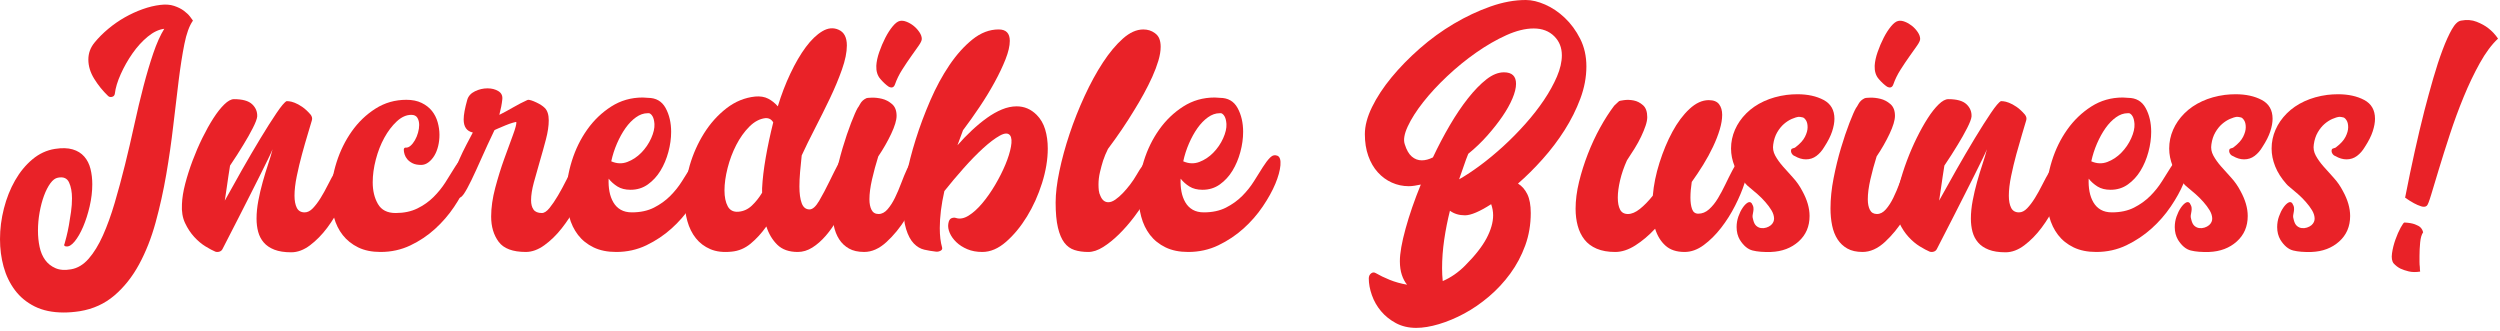 <?xml version="1.0" encoding="UTF-8" standalone="no"?><!DOCTYPE svg PUBLIC "-//W3C//DTD SVG 1.1//EN" "http://www.w3.org/Graphics/SVG/1.1/DTD/svg11.dtd"><svg width="100%" height="100%" viewBox="0 0 778 103" version="1.1" xmlns="http://www.w3.org/2000/svg" xmlns:xlink="http://www.w3.org/1999/xlink" xml:space="preserve" xmlns:serif="http://www.serif.com/" style="fill-rule:evenodd;clip-rule:evenodd;stroke-linejoin:round;stroke-miterlimit:2;"><g><path d="M60.081,6.517l-0.102,0c-1.086,1.562 -1.951,3.955 -2.596,7.179c-0.645,3.225 -1.239,7.01 -1.782,11.355c-0.544,4.345 -1.104,9.029 -1.681,14.053c-0.577,5.023 -1.306,10.098 -2.189,15.224c-0.883,5.125 -1.986,10.098 -3.31,14.918c-1.323,4.82 -3.038,9.165 -5.142,13.035c-2.105,3.869 -4.667,7.094 -7.689,9.674c-3.021,2.58 -6.602,4.209 -10.743,4.888c-0.882,0.136 -1.748,0.237 -2.597,0.305c-0.848,0.068 -1.646,0.102 -2.393,0.102c-3.53,0 -6.551,-0.628 -9.063,-1.884c-2.512,-1.256 -4.565,-2.953 -6.161,-5.091c-1.595,-2.139 -2.766,-4.566 -3.513,-7.281c-0.747,-2.716 -1.12,-5.567 -1.12,-8.554c-0,-3.191 0.407,-6.382 1.222,-9.573c0.815,-3.19 1.969,-6.093 3.462,-8.706c1.494,-2.614 3.293,-4.803 5.397,-6.569c2.105,-1.765 4.447,-2.851 7.027,-3.258c2.172,-0.34 4.005,-0.289 5.499,0.153c1.493,0.441 2.698,1.188 3.615,2.24c0.916,1.052 1.561,2.325 1.935,3.819c0.373,1.493 0.56,3.089 0.56,4.786c-0,2.24 -0.272,4.531 -0.815,6.873c-0.543,2.343 -1.222,4.464 -2.037,6.365c-0.814,1.901 -1.697,3.428 -2.647,4.582c-0.951,1.155 -1.833,1.664 -2.648,1.528c-0.271,-0 -0.458,-0.085 -0.56,-0.255c-0.102,-0.169 -0.085,-0.322 0.051,-0.458c0.136,-0.475 0.339,-1.239 0.611,-2.291c0.272,-1.052 0.526,-2.24 0.764,-3.564c0.237,-1.324 0.458,-2.716 0.662,-4.175c0.203,-1.46 0.305,-2.869 0.305,-4.226c0,-1.969 -0.305,-3.615 -0.916,-4.939c-0.611,-1.324 -1.765,-1.816 -3.463,-1.477c-0.814,0.136 -1.595,0.713 -2.342,1.731c-0.747,1.019 -1.408,2.308 -1.986,3.87c-0.577,1.561 -1.035,3.292 -1.374,5.193c-0.34,1.901 -0.509,3.802 -0.509,5.703c-0,1.765 0.169,3.445 0.509,5.041c0.339,1.595 0.916,2.953 1.731,4.073c0.815,1.12 1.884,1.969 3.208,2.546c1.323,0.577 2.936,0.696 4.837,0.356c2.036,-0.339 3.869,-1.442 5.499,-3.309c1.629,-1.867 3.106,-4.277 4.429,-7.23c1.324,-2.954 2.546,-6.331 3.666,-10.133c1.12,-3.802 2.19,-7.756 3.208,-11.863c1.018,-4.108 1.986,-8.266 2.902,-12.475c0.917,-4.209 1.867,-8.197 2.852,-11.965c0.984,-3.768 2.002,-7.196 3.055,-10.285c1.052,-3.089 2.189,-5.618 3.411,-7.587c-1.697,0.204 -3.411,1.019 -5.143,2.444c-1.731,1.426 -3.309,3.157 -4.735,5.194c-1.425,2.036 -2.647,4.192 -3.666,6.466c-1.018,2.274 -1.629,4.294 -1.833,6.059c-0.068,0.543 -0.356,0.883 -0.865,1.018c-0.509,0.136 -0.934,0.034 -1.273,-0.305c-1.63,-1.561 -3.055,-3.327 -4.277,-5.295c-1.222,-1.969 -1.833,-3.972 -1.833,-6.008c-0,-1.969 0.645,-3.734 1.935,-5.296c1.222,-1.493 2.647,-2.919 4.277,-4.277c1.629,-1.357 3.343,-2.546 5.142,-3.564c1.799,-1.018 3.649,-1.867 5.55,-2.546c1.901,-0.679 3.734,-1.12 5.499,-1.324c1.629,-0.203 3.055,-0.101 4.277,0.306c1.222,0.407 2.24,0.916 3.055,1.527c0.815,0.611 1.443,1.205 1.884,1.783c0.441,0.577 0.73,0.967 0.865,1.171l0,0.101l0.102,0.102Z" style="fill:#e92228;fill-rule:nonzero;"/><path d="M108.655,48.981c0.883,0 1.341,0.73 1.375,2.19c0.034,1.459 -0.288,3.276 -0.967,5.448c-0.679,2.172 -1.647,4.548 -2.903,7.128c-1.255,2.58 -2.698,4.956 -4.327,7.128c-1.63,2.173 -3.412,3.989 -5.347,5.449c-1.934,1.459 -3.886,2.189 -5.855,2.189c-2.105,-0 -3.853,-0.272 -5.244,-0.815c-1.392,-0.543 -2.495,-1.29 -3.31,-2.24c-0.815,-0.95 -1.392,-2.054 -1.731,-3.31c-0.34,-1.256 -0.509,-2.63 -0.509,-4.124c-0,-1.765 0.186,-3.632 0.56,-5.601c0.373,-1.968 0.831,-3.92 1.375,-5.855c0.543,-1.935 1.103,-3.768 1.68,-5.499c0.577,-1.731 1.035,-3.276 1.375,-4.633c-0.204,0.543 -0.662,1.544 -1.375,3.004c-0.713,1.459 -1.562,3.174 -2.546,5.142c-0.984,1.969 -2.054,4.091 -3.208,6.365c-1.154,2.274 -2.274,4.48 -3.36,6.619c-1.086,2.138 -2.088,4.09 -3.004,5.855c-0.917,1.765 -1.613,3.123 -2.088,4.074c-0.203,0.407 -0.526,0.679 -0.967,0.814c-0.442,0.136 -0.866,0.136 -1.273,0c-0.815,-0.339 -1.833,-0.882 -3.055,-1.629c-1.222,-0.747 -2.393,-1.731 -3.513,-2.953c-1.121,-1.222 -2.071,-2.665 -2.852,-4.328c-0.78,-1.663 -1.103,-3.615 -0.967,-5.855c0.068,-1.901 0.407,-4.023 1.018,-6.365c0.611,-2.342 1.375,-4.735 2.291,-7.179c0.917,-2.444 1.935,-4.803 3.055,-7.078c1.121,-2.274 2.258,-4.31 3.412,-6.11c1.154,-1.799 2.291,-3.241 3.411,-4.327c1.12,-1.087 2.122,-1.63 3.004,-1.63c2.648,0 4.532,0.526 5.652,1.579c1.12,1.052 1.646,2.325 1.578,3.818c-0.067,0.747 -0.526,1.952 -1.374,3.615c-0.849,1.664 -1.816,3.378 -2.903,5.143c-1.222,2.037 -2.613,4.209 -4.175,6.517c-0.135,0.951 -0.305,2.037 -0.509,3.259c-0.136,1.018 -0.305,2.189 -0.509,3.513c-0.204,1.324 -0.407,2.699 -0.611,4.124c1.561,-2.851 3.327,-6.008 5.295,-9.47c1.969,-3.462 3.887,-6.738 5.754,-9.827c1.867,-3.089 3.547,-5.736 5.041,-7.943c1.493,-2.206 2.545,-3.445 3.156,-3.717c0.068,0 0.323,0.017 0.764,0.051c0.441,0.034 1.018,0.187 1.731,0.458c0.713,0.272 1.494,0.696 2.342,1.273c0.849,0.577 1.715,1.375 2.597,2.393c0.475,0.611 0.611,1.222 0.407,1.833c-0.271,0.951 -0.695,2.376 -1.272,4.277c-0.577,1.901 -1.172,3.972 -1.782,6.212c-0.611,2.24 -1.155,4.515 -1.63,6.823c-0.475,2.308 -0.713,4.345 -0.713,6.11c0,1.561 0.238,2.817 0.713,3.768c0.475,0.95 1.29,1.425 2.444,1.425c0.883,0 1.731,-0.424 2.546,-1.273c0.815,-0.848 1.612,-1.9 2.393,-3.156c0.781,-1.256 1.545,-2.631 2.291,-4.125c0.747,-1.493 1.494,-2.868 2.241,-4.124c0.746,-1.256 1.476,-2.308 2.189,-3.157c0.713,-0.848 1.443,-1.273 2.189,-1.273Z" style="fill:#e92228;fill-rule:nonzero;"/><path d="M118.431,78.411c-2.715,0 -5.04,-0.475 -6.975,-1.426c-1.935,-0.95 -3.53,-2.223 -4.786,-3.818c-1.256,-1.596 -2.173,-3.463 -2.75,-5.601c-0.577,-2.139 -0.865,-4.396 -0.865,-6.772c-0,-3.326 0.56,-6.755 1.68,-10.285c1.12,-3.53 2.698,-6.738 4.735,-9.623c2.037,-2.885 4.498,-5.245 7.383,-7.078c2.885,-1.833 6.093,-2.749 9.623,-2.749c1.833,-0 3.411,0.322 4.735,0.967c1.324,0.645 2.393,1.477 3.208,2.495c0.815,1.019 1.409,2.19 1.782,3.513c0.374,1.324 0.56,2.631 0.56,3.921c0,1.222 -0.136,2.393 -0.407,3.513c-0.272,1.12 -0.662,2.105 -1.171,2.953c-0.509,0.849 -1.12,1.545 -1.833,2.088c-0.713,0.543 -1.477,0.815 -2.291,0.815c-1.087,-0 -1.969,-0.17 -2.648,-0.51c-0.679,-0.339 -1.222,-0.746 -1.629,-1.222c-0.408,-0.475 -0.696,-0.984 -0.866,-1.527c-0.17,-0.543 -0.255,-1.018 -0.255,-1.426c0,-0.475 0.204,-0.712 0.611,-0.712c0.476,0.067 0.968,-0.119 1.477,-0.561c0.509,-0.441 0.967,-1.018 1.375,-1.731c0.407,-0.713 0.73,-1.493 0.967,-2.342c0.238,-0.848 0.357,-1.646 0.357,-2.393c-0,-0.882 -0.187,-1.629 -0.561,-2.24c-0.373,-0.611 -1.001,-0.917 -1.883,-0.917c-1.562,0 -3.072,0.679 -4.532,2.037c-1.46,1.358 -2.749,3.055 -3.87,5.092c-1.12,2.036 -2.002,4.293 -2.647,6.771c-0.645,2.478 -0.968,4.837 -0.968,7.078c0,2.647 0.543,4.905 1.63,6.772c1.086,1.867 2.919,2.8 5.499,2.8c2.579,0 4.837,-0.475 6.771,-1.426c1.935,-0.95 3.616,-2.138 5.041,-3.564c1.426,-1.425 2.648,-2.936 3.666,-4.531c1.019,-1.596 1.918,-3.038 2.699,-4.328c0.78,-1.29 1.527,-2.291 2.24,-3.004c0.713,-0.713 1.477,-0.9 2.291,-0.56c0.747,0.339 1.053,1.307 0.917,2.902c-0.136,1.595 -0.662,3.479 -1.579,5.652c-0.916,2.172 -2.206,4.497 -3.869,6.975c-1.664,2.478 -3.632,4.752 -5.907,6.823c-2.274,2.071 -4.837,3.785 -7.688,5.142c-2.851,1.358 -5.94,2.037 -9.267,2.037Z" style="fill:#e92228;fill-rule:nonzero;"/><path d="M151.731,27.495c1.289,-0 2.41,0.288 3.36,0.865c0.951,0.577 1.358,1.443 1.222,2.597c-0.136,1.358 -0.441,2.953 -0.916,4.786c1.357,-0.679 2.8,-1.459 4.327,-2.342c1.528,-0.882 2.971,-1.629 4.328,-2.24c0.068,-0 0.119,-0.017 0.153,-0.051c0.034,-0.034 0.085,-0.051 0.153,-0.051c0.543,-0 1.392,0.271 2.546,0.815c1.154,0.543 2.036,1.12 2.647,1.731c0.815,0.814 1.222,2.104 1.222,3.869c0,1.698 -0.288,3.649 -0.865,5.856c-0.577,2.206 -1.205,4.463 -1.884,6.772c-0.679,2.308 -1.307,4.531 -1.884,6.67c-0.577,2.138 -0.866,3.988 -0.866,5.55c0,1.222 0.255,2.189 0.764,2.902c0.509,0.713 1.375,1.069 2.597,1.069c0.747,0 1.544,-0.526 2.393,-1.578c0.848,-1.053 1.714,-2.326 2.597,-3.819c0.882,-1.494 1.748,-3.089 2.596,-4.786c0.849,-1.697 1.698,-3.225 2.546,-4.583c0.849,-1.357 1.663,-2.393 2.444,-3.106c0.781,-0.712 1.545,-0.831 2.291,-0.356c0.611,0.407 0.815,1.443 0.611,3.106c-0.203,1.663 -0.712,3.615 -1.527,5.855c-0.815,2.241 -1.901,4.617 -3.259,7.129c-1.358,2.511 -2.868,4.82 -4.531,6.924c-1.664,2.105 -3.463,3.853 -5.397,5.245c-1.935,1.391 -3.853,2.087 -5.754,2.087c-4.073,0 -6.891,-1.052 -8.452,-3.157c-1.562,-2.104 -2.342,-4.718 -2.342,-7.841c-0,-2.783 0.424,-5.77 1.273,-8.961c0.848,-3.191 1.782,-6.195 2.8,-9.012c1.018,-2.818 1.918,-5.279 2.699,-7.383c0.78,-2.105 1.137,-3.462 1.069,-4.073c-0,-0.068 -0.357,-0 -1.069,0.203c-0.713,0.204 -1.477,0.475 -2.292,0.815c-0.814,0.339 -1.578,0.662 -2.291,0.967c-0.713,0.306 -1.103,0.492 -1.171,0.56c-1.493,3.123 -2.834,6.025 -4.022,8.707c-1.188,2.682 -2.241,4.973 -3.157,6.874c-0.917,1.901 -1.714,3.343 -2.393,4.328c-0.679,0.984 -1.324,1.307 -1.935,0.967c-0.611,-0.339 -1.052,-0.815 -1.324,-1.426c-0.271,-0.611 -0.407,-1.323 -0.407,-2.138c-0,-1.154 0.22,-2.444 0.662,-3.87c0.441,-1.425 1.001,-2.902 1.68,-4.429c0.679,-1.528 1.392,-3.004 2.138,-4.43c0.747,-1.426 1.426,-2.716 2.037,-3.87c-1.901,-0.407 -2.851,-1.765 -2.851,-4.073c-0,-1.426 0.373,-3.462 1.12,-6.11c0.339,-1.154 1.137,-2.037 2.393,-2.648c1.256,-0.611 2.563,-0.916 3.921,-0.916Z" style="fill:#e92228;fill-rule:nonzero;"/><path d="M219.551,48.472c0.747,0.34 1.052,1.324 0.917,2.953c-0.136,1.63 -0.662,3.548 -1.579,5.754c-0.916,2.206 -2.223,4.566 -3.92,7.077c-1.698,2.512 -3.7,4.803 -6.008,6.874c-2.309,2.071 -4.905,3.802 -7.791,5.194c-2.885,1.391 -6.025,2.087 -9.419,2.087c-2.716,0 -5.058,-0.475 -7.027,-1.426c-1.968,-0.95 -3.581,-2.24 -4.837,-3.869c-1.256,-1.63 -2.172,-3.53 -2.749,-5.703c-0.577,-2.172 -0.866,-4.447 -0.866,-6.823c0,-3.394 0.56,-6.89 1.68,-10.488c1.121,-3.598 2.716,-6.857 4.787,-9.776c2.07,-2.919 4.565,-5.313 7.484,-7.179c2.92,-1.867 6.178,-2.801 9.776,-2.801c0.34,0 0.628,0.017 0.866,0.051c0.237,0.034 0.492,0.051 0.764,0.051c2.511,-0 4.344,1.052 5.499,3.157c1.154,2.104 1.731,4.582 1.731,7.434c-0,2.036 -0.289,4.124 -0.866,6.262c-0.577,2.139 -1.392,4.074 -2.444,5.805c-1.052,1.731 -2.359,3.157 -3.92,4.277c-1.562,1.12 -3.361,1.68 -5.398,1.68c-1.629,-0 -2.987,-0.34 -4.073,-1.018c-1.086,-0.679 -2.003,-1.494 -2.749,-2.444c-0.068,1.425 0.017,2.766 0.254,4.022c0.238,1.256 0.645,2.376 1.222,3.36c0.577,0.985 1.341,1.749 2.291,2.292c0.951,0.543 2.105,0.814 3.463,0.814c2.647,0 4.939,-0.492 6.873,-1.476c1.935,-0.985 3.616,-2.19 5.041,-3.615c1.426,-1.426 2.648,-2.953 3.666,-4.583c1.018,-1.629 1.935,-3.089 2.75,-4.379c0.814,-1.289 1.578,-2.291 2.291,-3.004c0.713,-0.712 1.476,-0.899 2.291,-0.56Zm-18.024,-13.238c-1.222,0 -2.427,0.424 -3.615,1.273c-1.188,0.849 -2.275,1.969 -3.259,3.36c-0.984,1.392 -1.867,2.988 -2.648,4.787c-0.78,1.799 -1.374,3.649 -1.782,5.549c1.698,0.747 3.361,0.815 4.99,0.204c1.629,-0.611 3.089,-1.578 4.379,-2.902c1.29,-1.324 2.308,-2.817 3.055,-4.481c0.747,-1.663 1.086,-3.14 1.018,-4.429c-0.068,-1.019 -0.254,-1.799 -0.56,-2.343c-0.305,-0.543 -0.662,-0.882 -1.069,-1.018l-0.509,0Z" style="fill:#e92228;fill-rule:nonzero;"/><path d="M263.645,47.861c0.814,0 1.408,0.357 1.782,1.07c0.373,0.712 0.56,1.68 0.56,2.902c-0,1.358 -0.221,2.97 -0.662,4.837c-0.441,1.867 -1.069,3.785 -1.884,5.753c-0.815,1.969 -1.765,3.904 -2.851,5.805c-1.087,1.901 -2.292,3.615 -3.615,5.142c-1.324,1.528 -2.716,2.75 -4.176,3.666c-1.459,0.917 -2.97,1.375 -4.531,1.375c-2.716,0 -4.837,-0.747 -6.365,-2.24c-1.527,-1.494 -2.664,-3.395 -3.411,-5.703c-1.494,2.105 -3.123,3.887 -4.888,5.346c-1.765,1.46 -3.734,2.292 -5.906,2.495c-2.58,0.272 -4.786,0.017 -6.619,-0.763c-1.833,-0.781 -3.344,-1.918 -4.532,-3.412c-1.188,-1.493 -2.071,-3.275 -2.648,-5.346c-0.577,-2.071 -0.865,-4.294 -0.865,-6.67c-0,-3.395 0.526,-6.908 1.578,-10.54c1.053,-3.632 2.546,-6.992 4.481,-10.081c1.935,-3.089 4.26,-5.686 6.975,-7.79c2.716,-2.105 5.703,-3.327 8.962,-3.666c1.561,-0.136 2.902,0.084 4.022,0.662c1.12,0.577 2.122,1.374 3.004,2.393c1.086,-3.598 2.393,-7.01 3.921,-10.235c1.527,-3.224 3.123,-5.957 4.786,-8.197c1.663,-2.24 3.377,-3.887 5.142,-4.939c1.765,-1.052 3.463,-1.205 5.092,-0.458c1.697,0.747 2.546,2.376 2.546,4.888c-0,2.104 -0.509,4.599 -1.528,7.484c-1.018,2.886 -2.274,5.89 -3.767,9.013c-1.494,3.122 -3.039,6.228 -4.634,9.317c-1.595,3.089 -2.97,5.89 -4.124,8.401c-0.204,1.833 -0.373,3.565 -0.509,5.194c-0.136,1.629 -0.204,3.123 -0.204,4.481c0,2.172 0.238,3.903 0.713,5.193c0.475,1.29 1.29,1.935 2.444,1.935c0.95,-0 1.952,-0.9 3.004,-2.699c1.052,-1.799 2.104,-3.784 3.157,-5.957c1.052,-2.172 2.053,-4.158 3.004,-5.957c0.95,-1.799 1.799,-2.699 2.546,-2.699Zm-33.809,18.025c1.562,-0.136 2.936,-0.764 4.124,-1.884c1.188,-1.12 2.258,-2.461 3.208,-4.023l0,-1.425c0.136,-2.784 0.509,-5.94 1.12,-9.471c0.611,-3.53 1.392,-7.196 2.342,-10.998c-0.543,-0.95 -1.357,-1.391 -2.444,-1.323c-1.765,0.203 -3.428,1.086 -4.989,2.647c-1.562,1.562 -2.92,3.463 -4.074,5.703c-1.154,2.24 -2.053,4.633 -2.698,7.179c-0.645,2.546 -0.968,4.871 -0.968,6.976c0,2.036 0.34,3.683 1.019,4.938c0.679,1.256 1.799,1.816 3.36,1.681Z" style="fill:#e92228;fill-rule:nonzero;"/><path d="M278.512,26.273c-0.339,0.95 -0.984,1.188 -1.935,0.713c-0.814,-0.543 -1.68,-1.341 -2.596,-2.393c-0.917,-1.053 -1.341,-2.427 -1.273,-4.125c0.068,-1.29 0.373,-2.715 0.916,-4.277c0.543,-1.561 1.171,-3.038 1.884,-4.429c0.713,-1.392 1.477,-2.58 2.291,-3.564c0.815,-0.985 1.562,-1.545 2.241,-1.681c0.611,-0.135 1.307,-0.051 2.087,0.255c0.781,0.305 1.511,0.73 2.19,1.273c0.679,0.543 1.273,1.188 1.782,1.935c0.509,0.746 0.763,1.459 0.763,2.138c0,0.475 -0.322,1.171 -0.967,2.088c-0.645,0.916 -1.426,2.019 -2.342,3.309c-0.917,1.29 -1.85,2.682 -2.8,4.175c-0.951,1.494 -1.698,3.021 -2.241,4.583Zm8.045,22.708c-0.883,-0.339 -1.663,-0.152 -2.342,0.561c-0.679,0.712 -1.324,1.731 -1.935,3.055c-0.611,1.323 -1.222,2.8 -1.833,4.429c-0.611,1.63 -1.256,3.14 -1.935,4.532c-0.679,1.392 -1.442,2.58 -2.291,3.564c-0.849,0.984 -1.782,1.477 -2.8,1.477c-1.019,-0 -1.749,-0.425 -2.19,-1.273c-0.441,-0.849 -0.662,-1.952 -0.662,-3.31c0,-1.765 0.272,-3.836 0.815,-6.212c0.543,-2.376 1.188,-4.752 1.935,-7.128c1.561,-2.308 2.902,-4.65 4.022,-7.026c1.12,-2.377 1.68,-4.243 1.68,-5.601c0,-1.63 -0.475,-2.852 -1.425,-3.666c-0.951,-0.815 -1.986,-1.358 -3.106,-1.63c-1.12,-0.271 -2.19,-0.39 -3.208,-0.356c-1.018,0.034 -1.561,0.085 -1.629,0.153c-0.883,0.407 -1.528,0.984 -1.935,1.731c-0.407,0.747 -0.679,1.188 -0.815,1.324c-0.475,0.814 -1.154,2.359 -2.036,4.633c-0.883,2.274 -1.765,4.888 -2.648,7.841c-0.883,2.953 -1.646,6.076 -2.291,9.369c-0.645,3.292 -0.968,6.432 -0.968,9.419c0,1.895 0.17,3.667 0.509,5.316c0.34,1.649 0.9,3.079 1.681,4.29c0.78,1.211 1.799,2.171 3.055,2.878c1.256,0.707 2.834,1.06 4.735,1.06c2.376,0 4.684,-1.026 6.925,-3.08c2.24,-2.053 4.243,-4.497 6.008,-7.331c1.765,-2.835 3.19,-5.746 4.277,-8.733c1.086,-2.988 1.629,-5.431 1.629,-7.332c-0,-1.63 -0.407,-2.614 -1.222,-2.954Z" style="fill:#e92228;fill-rule:nonzero;"/><path d="M322.606,35.743c1.222,1.222 2.104,2.733 2.647,4.532c0.543,1.799 0.815,3.785 0.815,5.957c0,3.394 -0.594,6.976 -1.782,10.743c-1.188,3.768 -2.75,7.23 -4.684,10.387c-1.935,3.157 -4.108,5.788 -6.518,7.892c-2.41,2.105 -4.871,3.157 -7.383,3.157c-1.765,0 -3.326,-0.288 -4.684,-0.865c-1.358,-0.578 -2.495,-1.307 -3.411,-2.19c-0.917,-0.882 -1.596,-1.833 -2.037,-2.851c-0.441,-1.019 -0.594,-1.969 -0.458,-2.851c0.136,-0.951 0.458,-1.528 0.967,-1.732c0.509,-0.203 0.968,-0.237 1.375,-0.101c1.222,0.407 2.546,0.169 3.972,-0.713c1.425,-0.883 2.851,-2.173 4.276,-3.87c1.426,-1.697 2.767,-3.615 4.023,-5.753c1.256,-2.139 2.308,-4.227 3.157,-6.263c0.848,-2.037 1.425,-3.887 1.731,-5.55c0.305,-1.663 0.22,-2.834 -0.255,-3.513c-0.611,-0.815 -1.68,-0.798 -3.207,0.051c-1.528,0.848 -3.259,2.155 -5.194,3.92c-1.935,1.765 -3.971,3.853 -6.11,6.263c-2.138,2.41 -4.124,4.769 -5.957,7.077c-0.951,4.209 -1.426,8.045 -1.426,11.507c0,2.376 0.238,4.379 0.713,6.008c0.136,0.476 -0.034,0.832 -0.509,1.07c-0.475,0.237 -0.951,0.322 -1.426,0.254c-1.222,-0.135 -2.427,-0.339 -3.615,-0.611c-1.188,-0.271 -2.274,-0.916 -3.258,-1.935c-0.985,-1.018 -1.783,-2.511 -2.393,-4.48c-0.611,-1.969 -0.917,-4.684 -0.917,-8.147c0,-2.172 0.339,-5.007 1.018,-8.503c0.679,-3.496 1.647,-7.247 2.903,-11.252c1.255,-4.006 2.766,-8.045 4.531,-12.118c1.765,-4.074 3.751,-7.74 5.957,-10.998c2.207,-3.259 4.6,-5.924 7.18,-7.994c2.579,-2.071 5.295,-3.106 8.146,-3.106c2.308,-0 3.462,1.188 3.462,3.564c0,1.562 -0.441,3.462 -1.323,5.703c-0.883,2.24 -2.02,4.633 -3.412,7.179c-1.391,2.546 -2.953,5.109 -4.684,7.688c-1.731,2.58 -3.445,4.99 -5.143,7.23l-1.731,4.685c1.426,-1.63 2.919,-3.174 4.481,-4.634c1.561,-1.459 3.123,-2.749 4.684,-3.869c1.562,-1.121 3.123,-2.003 4.684,-2.648c1.562,-0.645 3.089,-0.967 4.583,-0.967c2.376,-0 4.447,0.882 6.212,2.647Z" style="fill:#e92228;fill-rule:nonzero;"/><path d="M344.805,46.334c-0.611,1.222 -1.12,2.444 -1.527,3.666c-0.34,1.086 -0.662,2.274 -0.968,3.564c-0.305,1.29 -0.458,2.58 -0.458,3.87c0,0.678 0.034,1.306 0.102,1.883c0.068,0.578 0.238,1.138 0.509,1.681c0.543,1.29 1.358,1.935 2.444,1.935c0.679,-0 1.409,-0.272 2.189,-0.815c0.781,-0.543 1.562,-1.222 2.343,-2.037c0.78,-0.814 1.544,-1.714 2.291,-2.698c0.747,-0.985 1.392,-1.952 1.935,-2.903c1.357,-2.376 2.681,-4.158 3.971,-5.346c1.29,-1.188 2.308,-1.782 3.055,-1.782c0.611,0 1.018,0.374 1.222,1.12c0.204,0.747 0.136,1.867 -0.204,3.361c-0.271,1.086 -0.814,2.495 -1.629,4.226c-0.815,1.731 -1.833,3.581 -3.055,5.55c-1.222,1.968 -2.597,3.954 -4.124,5.957c-1.528,2.003 -3.106,3.802 -4.735,5.397c-1.63,1.595 -3.259,2.902 -4.888,3.921c-1.63,1.018 -3.157,1.527 -4.583,1.527c-1.629,0 -3.072,-0.204 -4.328,-0.611c-1.256,-0.407 -2.308,-1.171 -3.156,-2.291c-0.849,-1.12 -1.511,-2.682 -1.986,-4.684c-0.475,-2.003 -0.713,-4.6 -0.713,-7.791c0,-2.783 0.39,-6.042 1.171,-9.776c0.781,-3.733 1.833,-7.586 3.157,-11.558c1.324,-3.971 2.885,-7.909 4.684,-11.812c1.799,-3.904 3.7,-7.383 5.703,-10.438c2.003,-3.055 4.073,-5.533 6.212,-7.434c2.138,-1.901 4.26,-2.851 6.364,-2.851c1.358,-0 2.546,0.373 3.564,1.12c0.679,0.475 1.154,1.069 1.426,1.782c0.271,0.713 0.407,1.545 0.407,2.495c0,1.29 -0.237,2.733 -0.713,4.328c-0.475,1.595 -1.103,3.259 -1.883,4.99c-0.781,1.731 -1.664,3.496 -2.648,5.295c-0.984,1.799 -1.986,3.513 -3.004,5.143c-2.376,3.937 -5.092,7.943 -8.147,12.016Z" style="fill:#e92228;fill-rule:nonzero;"/><path d="M397.555,48.472c0.746,0.34 1.052,1.324 0.916,2.953c-0.136,1.63 -0.662,3.548 -1.578,5.754c-0.917,2.206 -2.224,4.566 -3.921,7.077c-1.697,2.512 -3.7,4.803 -6.008,6.874c-2.308,2.071 -4.905,3.802 -7.79,5.194c-2.886,1.391 -6.025,2.087 -9.42,2.087c-2.715,0 -5.057,-0.475 -7.026,-1.426c-1.969,-0.95 -3.581,-2.24 -4.837,-3.869c-1.256,-1.63 -2.173,-3.53 -2.75,-5.703c-0.577,-2.172 -0.865,-4.447 -0.865,-6.823c-0,-3.394 0.56,-6.89 1.68,-10.488c1.12,-3.598 2.715,-6.857 4.786,-9.776c2.071,-2.919 4.566,-5.313 7.485,-7.179c2.919,-1.867 6.178,-2.801 9.776,-2.801c0.339,0 0.628,0.017 0.865,0.051c0.238,0.034 0.492,0.051 0.764,0.051c2.512,-0 4.345,1.052 5.499,3.157c1.154,2.104 1.731,4.582 1.731,7.434c0,2.036 -0.288,4.124 -0.865,6.262c-0.578,2.139 -1.392,4.074 -2.444,5.805c-1.053,1.731 -2.36,3.157 -3.921,4.277c-1.561,1.12 -3.361,1.68 -5.397,1.68c-1.629,-0 -2.987,-0.34 -4.073,-1.018c-1.087,-0.679 -2.003,-1.494 -2.75,-2.444c-0.068,1.425 0.017,2.766 0.255,4.022c0.237,1.256 0.645,2.376 1.222,3.36c0.577,0.985 1.34,1.749 2.291,2.292c0.95,0.543 2.104,0.814 3.462,0.814c2.648,0 4.939,-0.492 6.874,-1.476c1.935,-0.985 3.615,-2.19 5.041,-3.615c1.425,-1.426 2.647,-2.953 3.666,-4.583c1.018,-1.629 1.934,-3.089 2.749,-4.379c0.815,-1.289 1.578,-2.291 2.291,-3.004c0.713,-0.712 1.477,-0.899 2.292,-0.56Zm-18.025,-13.238c-1.222,0 -2.427,0.424 -3.615,1.273c-1.188,0.849 -2.274,1.969 -3.259,3.36c-0.984,1.392 -1.866,2.988 -2.647,4.787c-0.781,1.799 -1.375,3.649 -1.782,5.549c1.697,0.747 3.36,0.815 4.99,0.204c1.629,-0.611 3.088,-1.578 4.378,-2.902c1.29,-1.324 2.309,-2.817 3.055,-4.481c0.747,-1.663 1.087,-3.14 1.019,-4.429c-0.068,-1.019 -0.255,-1.799 -0.56,-2.343c-0.306,-0.543 -0.662,-0.882 -1.07,-1.018l-0.509,0Z" style="fill:#e92228;fill-rule:nonzero;"/><path d="M493.685,20.672c-0,3.327 -0.628,6.67 -1.884,10.031c-1.256,3.36 -2.886,6.619 -4.888,9.775c-2.003,3.157 -4.277,6.161 -6.823,9.013c-2.546,2.851 -5.109,5.397 -7.689,7.637c1.222,0.747 2.19,1.85 2.903,3.31c0.713,1.459 1.069,3.411 1.069,5.855c-0,3.598 -0.577,6.976 -1.731,10.132c-1.154,3.157 -2.699,6.059 -4.634,8.707c-1.934,2.648 -4.141,5.024 -6.619,7.128c-2.478,2.105 -5.04,3.87 -7.688,5.296c-2.648,1.425 -5.278,2.528 -7.892,3.309c-2.614,0.781 -4.973,1.171 -7.077,1.171c-2.377,0 -4.481,-0.492 -6.314,-1.476c-1.833,-0.985 -3.378,-2.224 -4.633,-3.717c-1.256,-1.494 -2.207,-3.157 -2.852,-4.99c-0.645,-1.833 -0.967,-3.564 -0.967,-5.193c-0,-0.679 0.237,-1.205 0.713,-1.579c0.475,-0.373 0.984,-0.39 1.527,-0.051c1.154,0.679 2.563,1.358 4.226,2.037c1.663,0.679 3.479,1.188 5.448,1.527c-0.679,-0.814 -1.222,-1.833 -1.629,-3.055c-0.407,-1.222 -0.611,-2.647 -0.611,-4.277c-0,-2.444 0.594,-5.821 1.782,-10.132c1.188,-4.311 2.766,-8.876 4.735,-13.696c-0.679,0.135 -1.324,0.254 -1.935,0.356c-0.611,0.102 -1.222,0.153 -1.833,0.153c-1.833,-0 -3.581,-0.374 -5.244,-1.12c-1.663,-0.747 -3.123,-1.816 -4.379,-3.208c-1.256,-1.392 -2.24,-3.089 -2.953,-5.092c-0.713,-2.002 -1.069,-4.26 -1.069,-6.772c-0,-2.579 0.747,-5.397 2.24,-8.452c1.494,-3.055 3.513,-6.127 6.059,-9.216c2.546,-3.089 5.482,-6.093 8.809,-9.012c3.326,-2.919 6.856,-5.482 10.59,-7.688c3.734,-2.207 7.519,-3.989 11.355,-5.346c3.835,-1.358 7.518,-2.037 11.048,-2.037c1.833,-0 3.836,0.475 6.009,1.426c2.172,0.95 4.209,2.325 6.11,4.124c1.9,1.799 3.496,3.971 4.786,6.517c1.29,2.546 1.935,5.414 1.935,8.605Zm-9.98,-9.369c-1.629,-1.629 -3.768,-2.444 -6.416,-2.444c-2.579,0 -5.414,0.696 -8.503,2.088c-3.088,1.392 -6.211,3.191 -9.368,5.397c-3.157,2.207 -6.178,4.667 -9.063,7.383c-2.886,2.716 -5.38,5.414 -7.485,8.096c-2.105,2.681 -3.7,5.193 -4.786,7.535c-1.086,2.342 -1.392,4.192 -0.917,5.55c0.544,1.765 1.273,3.038 2.19,3.819c0.916,0.781 1.952,1.171 3.106,1.171c1.086,-0 2.24,-0.306 3.462,-0.917c1.629,-3.462 3.377,-6.788 5.244,-9.979c1.867,-3.191 3.768,-6.008 5.703,-8.452c1.935,-2.444 3.836,-4.396 5.703,-5.856c1.867,-1.459 3.683,-2.189 5.448,-2.189c2.512,0 3.767,1.188 3.767,3.564c0,1.29 -0.373,2.818 -1.12,4.583c-0.746,1.765 -1.782,3.615 -3.106,5.549c-1.323,1.935 -2.885,3.921 -4.684,5.958c-1.799,2.036 -3.785,3.937 -5.957,5.702c-0.475,1.154 -0.934,2.393 -1.375,3.717c-0.441,1.324 -0.933,2.733 -1.476,4.226c2.036,-1.154 4.243,-2.613 6.619,-4.379c2.376,-1.765 4.752,-3.733 7.128,-5.906c2.376,-2.172 4.667,-4.497 6.874,-6.975c2.206,-2.478 4.141,-4.956 5.804,-7.434c1.663,-2.478 3.004,-4.905 4.023,-7.281c1.018,-2.376 1.527,-4.583 1.527,-6.619c0,-2.376 -0.781,-4.345 -2.342,-5.907Zm-27.8,71.385c3.122,-3.123 5.363,-5.974 6.721,-8.554c1.357,-2.58 2.036,-4.956 2.036,-7.128c0,-1.154 -0.203,-2.308 -0.611,-3.462c-3.598,2.308 -6.313,3.462 -8.146,3.462c-1.833,-0 -3.395,-0.475 -4.685,-1.426c-0.746,2.987 -1.34,5.991 -1.782,9.012c-0.441,3.021 -0.662,5.992 -0.662,8.911c0,0.679 0.017,1.341 0.051,1.985c0.034,0.645 0.085,1.307 0.153,1.986c2.512,-1.086 4.82,-2.681 6.925,-4.786Z" style="fill:#e92228;fill-rule:nonzero;"/><path d="M543.481,48.981c0.611,0.136 0.848,0.951 0.712,2.444c-0.135,1.494 -0.56,3.344 -1.272,5.55c-0.713,2.207 -1.698,4.549 -2.954,7.027c-1.256,2.478 -2.715,4.786 -4.378,6.924c-1.664,2.139 -3.463,3.921 -5.398,5.347c-1.934,1.425 -3.92,2.138 -5.957,2.138c-2.512,0 -4.497,-0.662 -5.957,-1.986c-1.46,-1.323 -2.529,-3.072 -3.208,-5.244c-1.968,2.105 -4.022,3.836 -6.161,5.193c-2.138,1.358 -4.226,2.037 -6.262,2.037c-2.241,0 -4.158,-0.339 -5.754,-1.018c-1.595,-0.679 -2.868,-1.63 -3.818,-2.852c-0.951,-1.222 -1.647,-2.647 -2.088,-4.276c-0.441,-1.63 -0.662,-3.395 -0.662,-5.296c0,-2.647 0.356,-5.431 1.069,-8.35c0.713,-2.919 1.63,-5.821 2.75,-8.707c1.12,-2.885 2.393,-5.618 3.818,-8.197c1.426,-2.58 2.886,-4.854 4.379,-6.823c0.34,-0.34 0.645,-0.628 0.917,-0.866c0.271,-0.237 0.475,-0.424 0.611,-0.56c0.068,-0.068 0.577,-0.169 1.527,-0.305c0.951,-0.136 1.952,-0.102 3.004,0.102c1.053,0.203 2.02,0.695 2.903,1.476c0.882,0.781 1.323,2.02 1.323,3.717c0,0.747 -0.169,1.629 -0.509,2.648c-0.339,1.018 -0.797,2.138 -1.375,3.36c-0.577,1.222 -1.255,2.461 -2.036,3.717c-0.781,1.256 -1.579,2.495 -2.393,3.717c-0.951,2.105 -1.664,4.175 -2.139,6.212c-0.475,2.036 -0.713,3.835 -0.713,5.397c0,1.561 0.238,2.8 0.713,3.717c0.475,0.916 1.29,1.375 2.444,1.375c1.154,-0 2.393,-0.527 3.717,-1.579c1.324,-1.052 2.665,-2.427 4.023,-4.124c0.271,-3.327 0.967,-6.755 2.087,-10.285c1.12,-3.53 2.461,-6.738 4.022,-9.623c1.562,-2.886 3.327,-5.245 5.296,-7.078c1.969,-1.833 3.971,-2.749 6.008,-2.749c1.493,-0 2.563,0.424 3.208,1.273c0.645,0.848 0.967,1.951 0.967,3.309c0,1.358 -0.255,2.886 -0.764,4.583c-0.509,1.697 -1.205,3.479 -2.087,5.346c-0.883,1.867 -1.901,3.734 -3.055,5.601c-1.154,1.867 -2.342,3.649 -3.564,5.346c-0.136,0.882 -0.238,1.731 -0.306,2.546c-0.068,0.814 -0.102,1.595 -0.102,2.342c0,1.426 0.17,2.614 0.509,3.564c0.34,0.95 0.985,1.426 1.935,1.426c1.222,-0 2.342,-0.459 3.361,-1.375c1.018,-0.917 1.935,-2.054 2.749,-3.411c0.815,-1.358 1.596,-2.818 2.342,-4.379c0.747,-1.562 1.46,-2.987 2.139,-4.277c0.679,-1.29 1.375,-2.325 2.087,-3.106c0.713,-0.781 1.477,-1.103 2.292,-0.968Z" style="fill:#e92228;fill-rule:nonzero;"/><path d="M556.006,29.531c0.543,-0.067 1.103,-0.118 1.68,-0.152c0.577,-0.034 1.137,-0.051 1.681,-0.051c3.19,-0 5.906,0.594 8.146,1.782c2.24,1.188 3.361,3.14 3.361,5.855c-0,1.154 -0.238,2.461 -0.713,3.921c-0.475,1.459 -1.29,3.072 -2.444,4.837c-0.679,1.154 -1.494,2.087 -2.444,2.8c-0.951,0.713 -2.037,1.069 -3.259,1.069c-1.154,0 -2.308,-0.339 -3.462,-1.018c-0.407,-0.136 -0.73,-0.407 -0.968,-0.815c-0.237,-0.407 -0.288,-0.814 -0.152,-1.221c0.068,-0.204 0.271,-0.34 0.611,-0.408c0.339,-0.068 0.577,-0.17 0.713,-0.305c1.425,-1.087 2.41,-2.173 2.953,-3.259c0.543,-1.086 0.814,-2.071 0.814,-2.953c0,-0.883 -0.152,-1.579 -0.458,-2.088c-0.305,-0.509 -0.628,-0.831 -0.967,-0.967c-0.543,-0.136 -0.985,-0.204 -1.324,-0.204c-0.611,0.068 -1.341,0.289 -2.19,0.662c-0.848,0.374 -1.663,0.9 -2.444,1.579c-0.78,0.678 -1.476,1.544 -2.087,2.596c-0.611,1.053 -1.018,2.292 -1.222,3.717c-0.204,1.222 -0,2.393 0.611,3.513c0.611,1.121 1.409,2.241 2.393,3.361c0.984,1.12 2.037,2.291 3.157,3.513c1.12,1.222 2.087,2.614 2.902,4.175c1.494,2.716 2.24,5.296 2.24,7.74c0,3.258 -1.137,5.906 -3.411,7.942c-2.274,2.037 -5.143,3.123 -8.605,3.259c-2.308,0.068 -4.209,-0.085 -5.703,-0.458c-1.493,-0.374 -2.817,-1.477 -3.971,-3.31c-0.679,-1.154 -1.018,-2.478 -1.018,-3.971c-0,-1.154 0.186,-2.257 0.56,-3.31c0.373,-1.052 0.814,-1.952 1.324,-2.698c0.509,-0.747 1.018,-1.273 1.527,-1.579c0.509,-0.305 0.934,-0.254 1.273,0.153c0.339,0.543 0.526,1.018 0.56,1.426c0.034,0.407 0.017,0.78 -0.051,1.12c-0.068,0.339 -0.136,0.73 -0.204,1.171c-0.067,0.441 0,0.967 0.204,1.578c0.204,0.815 0.526,1.409 0.968,1.782c0.441,0.374 0.933,0.594 1.476,0.662c0.543,0.068 1.086,0.017 1.629,-0.152c0.544,-0.17 1.019,-0.425 1.426,-0.764c0.679,-0.611 1.001,-1.324 0.968,-2.139c-0.034,-0.814 -0.306,-1.646 -0.815,-2.495c-0.509,-0.848 -1.154,-1.714 -1.935,-2.596c-0.781,-0.883 -1.595,-1.697 -2.444,-2.444c-0.849,-0.747 -1.612,-1.392 -2.291,-1.935c-0.679,-0.543 -1.12,-0.951 -1.324,-1.222c-1.561,-1.765 -2.716,-3.581 -3.462,-5.448c-0.747,-1.867 -1.12,-3.717 -1.12,-5.55c-0,-2.037 0.407,-3.988 1.222,-5.855c0.814,-1.867 1.985,-3.565 3.513,-5.092c1.527,-1.527 3.36,-2.783 5.499,-3.768c2.138,-0.984 4.497,-1.646 7.077,-1.986Z" style="fill:#e92228;fill-rule:nonzero;"/><path d="M589.203,26.273c-0.339,0.95 -0.984,1.188 -1.934,0.713c-0.815,-0.543 -1.681,-1.341 -2.597,-2.393c-0.917,-1.053 -1.341,-2.427 -1.273,-4.125c0.068,-1.29 0.373,-2.715 0.917,-4.277c0.543,-1.561 1.171,-3.038 1.883,-4.429c0.713,-1.392 1.477,-2.58 2.292,-3.564c0.814,-0.985 1.561,-1.545 2.24,-1.681c0.611,-0.135 1.307,-0.051 2.088,0.255c0.78,0.305 1.51,0.73 2.189,1.273c0.679,0.543 1.273,1.188 1.782,1.935c0.509,0.746 0.764,1.459 0.764,2.138c-0,0.475 -0.323,1.171 -0.968,2.088c-0.645,0.916 -1.425,2.019 -2.342,3.309c-0.916,1.29 -1.85,2.682 -2.8,4.175c-0.951,1.494 -1.697,3.021 -2.241,4.583Zm8.045,22.708c-0.882,-0.339 -1.663,-0.152 -2.342,0.561c-0.679,0.712 -1.324,1.731 -1.935,3.055c-0.611,1.323 -1.222,2.8 -1.833,4.429c-0.611,1.63 -1.256,3.14 -1.935,4.532c-0.678,1.392 -1.442,2.58 -2.291,3.564c-0.848,0.984 -1.782,1.477 -2.8,1.477c-1.018,-0 -1.748,-0.425 -2.19,-1.273c-0.441,-0.849 -0.661,-1.952 -0.661,-3.31c-0,-1.765 0.271,-3.836 0.814,-6.212c0.543,-2.376 1.188,-4.752 1.935,-7.128c1.561,-2.308 2.902,-4.65 4.022,-7.026c1.121,-2.377 1.681,-4.243 1.681,-5.601c-0,-1.63 -0.476,-2.852 -1.426,-3.666c-0.95,-0.815 -1.986,-1.358 -3.106,-1.63c-1.12,-0.271 -2.189,-0.39 -3.208,-0.356c-1.018,0.034 -1.561,0.085 -1.629,0.153c-0.882,0.407 -1.527,0.984 -1.935,1.731c-0.407,0.747 -0.679,1.188 -0.814,1.324c-0.476,0.814 -1.155,2.359 -2.037,4.633c-0.883,2.274 -1.765,4.888 -2.648,7.841c-0.882,2.953 -1.646,6.076 -2.291,9.369c-0.645,3.292 -0.967,6.432 -0.967,9.419c-0,1.895 0.169,3.667 0.509,5.316c0.339,1.649 0.899,3.079 1.68,4.29c0.781,1.211 1.799,2.171 3.055,2.878c1.256,0.707 2.834,1.06 4.735,1.06c2.376,0 4.685,-1.026 6.925,-3.08c2.24,-2.053 4.243,-4.497 6.008,-7.331c1.765,-2.835 3.191,-5.746 4.277,-8.733c1.086,-2.988 1.629,-5.431 1.629,-7.332c0,-1.63 -0.407,-2.614 -1.222,-2.954Z" style="fill:#e92228;fill-rule:nonzero;"/><path d="M642.156,48.981c0.883,0 1.341,0.73 1.375,2.19c0.034,1.459 -0.288,3.276 -0.967,5.448c-0.679,2.172 -1.647,4.548 -2.902,7.128c-1.256,2.58 -2.699,4.956 -4.328,7.128c-1.63,2.173 -3.412,3.989 -5.347,5.449c-1.934,1.459 -3.886,2.189 -5.855,2.189c-2.104,-0 -3.853,-0.272 -5.244,-0.815c-1.392,-0.543 -2.495,-1.29 -3.31,-2.24c-0.815,-0.95 -1.392,-2.054 -1.731,-3.31c-0.339,-1.256 -0.509,-2.63 -0.509,-4.124c-0,-1.765 0.187,-3.632 0.56,-5.601c0.373,-1.968 0.832,-3.92 1.375,-5.855c0.543,-1.935 1.103,-3.768 1.68,-5.499c0.577,-1.731 1.035,-3.276 1.375,-4.633c-0.204,0.543 -0.662,1.544 -1.375,3.004c-0.713,1.459 -1.562,3.174 -2.546,5.142c-0.984,1.969 -2.054,4.091 -3.208,6.365c-1.154,2.274 -2.274,4.48 -3.36,6.619c-1.086,2.138 -2.088,4.09 -3.004,5.855c-0.917,1.765 -1.613,3.123 -2.088,4.074c-0.203,0.407 -0.526,0.679 -0.967,0.814c-0.441,0.136 -0.866,0.136 -1.273,0c-0.815,-0.339 -1.833,-0.882 -3.055,-1.629c-1.222,-0.747 -2.393,-1.731 -3.513,-2.953c-1.12,-1.222 -2.071,-2.665 -2.852,-4.328c-0.78,-1.663 -1.103,-3.615 -0.967,-5.855c0.068,-1.901 0.407,-4.023 1.018,-6.365c0.611,-2.342 1.375,-4.735 2.292,-7.179c0.916,-2.444 1.934,-4.803 3.055,-7.078c1.12,-2.274 2.257,-4.31 3.411,-6.11c1.154,-1.799 2.291,-3.241 3.411,-4.327c1.12,-1.087 2.122,-1.63 3.004,-1.63c2.648,0 4.532,0.526 5.652,1.579c1.12,1.052 1.646,2.325 1.578,3.818c-0.067,0.747 -0.526,1.952 -1.374,3.615c-0.849,1.664 -1.816,3.378 -2.902,5.143c-1.222,2.037 -2.614,4.209 -4.176,6.517c-0.135,0.951 -0.305,2.037 -0.509,3.259c-0.136,1.018 -0.305,2.189 -0.509,3.513c-0.204,1.324 -0.407,2.699 -0.611,4.124c1.561,-2.851 3.327,-6.008 5.295,-9.47c1.969,-3.462 3.887,-6.738 5.754,-9.827c1.867,-3.089 3.547,-5.736 5.041,-7.943c1.493,-2.206 2.545,-3.445 3.156,-3.717c0.068,0 0.323,0.017 0.764,0.051c0.441,0.034 1.018,0.187 1.731,0.458c0.713,0.272 1.494,0.696 2.342,1.273c0.849,0.577 1.715,1.375 2.597,2.393c0.475,0.611 0.611,1.222 0.408,1.833c-0.272,0.951 -0.696,2.376 -1.273,4.277c-0.577,1.901 -1.171,3.972 -1.782,6.212c-0.611,2.24 -1.155,4.515 -1.63,6.823c-0.475,2.308 -0.713,4.345 -0.713,6.11c0,1.561 0.238,2.817 0.713,3.768c0.475,0.95 1.29,1.425 2.444,1.425c0.883,0 1.731,-0.424 2.546,-1.273c0.815,-0.848 1.612,-1.9 2.393,-3.156c0.781,-1.256 1.545,-2.631 2.291,-4.125c0.747,-1.493 1.494,-2.868 2.241,-4.124c0.746,-1.256 1.476,-2.308 2.189,-3.157c0.713,-0.848 1.443,-1.273 2.189,-1.273Z" style="fill:#e92228;fill-rule:nonzero;"/><path d="M680.14,48.472c0.747,0.34 1.052,1.324 0.917,2.953c-0.136,1.63 -0.662,3.548 -1.579,5.754c-0.916,2.206 -2.223,4.566 -3.92,7.077c-1.698,2.512 -3.7,4.803 -6.009,6.874c-2.308,2.071 -4.905,3.802 -7.79,5.194c-2.885,1.391 -6.025,2.087 -9.419,2.087c-2.716,0 -5.058,-0.475 -7.027,-1.426c-1.969,-0.95 -3.581,-2.24 -4.837,-3.869c-1.256,-1.63 -2.172,-3.53 -2.749,-5.703c-0.577,-2.172 -0.866,-4.447 -0.866,-6.823c0,-3.394 0.56,-6.89 1.68,-10.488c1.121,-3.598 2.716,-6.857 4.787,-9.776c2.07,-2.919 4.565,-5.313 7.484,-7.179c2.919,-1.867 6.178,-2.801 9.776,-2.801c0.34,0 0.628,0.017 0.866,0.051c0.237,0.034 0.492,0.051 0.763,0.051c2.512,-0 4.345,1.052 5.499,3.157c1.155,2.104 1.732,4.582 1.732,7.434c-0,2.036 -0.289,4.124 -0.866,6.262c-0.577,2.139 -1.392,4.074 -2.444,5.805c-1.052,1.731 -2.359,3.157 -3.921,4.277c-1.561,1.12 -3.36,1.68 -5.397,1.68c-1.629,-0 -2.987,-0.34 -4.073,-1.018c-1.086,-0.679 -2.003,-1.494 -2.749,-2.444c-0.068,1.425 0.017,2.766 0.254,4.022c0.238,1.256 0.645,2.376 1.222,3.36c0.577,0.985 1.341,1.749 2.291,2.292c0.951,0.543 2.105,0.814 3.463,0.814c2.647,0 4.939,-0.492 6.873,-1.476c1.935,-0.985 3.615,-2.19 5.041,-3.615c1.426,-1.426 2.648,-2.953 3.666,-4.583c1.018,-1.629 1.935,-3.089 2.75,-4.379c0.814,-1.289 1.578,-2.291 2.291,-3.004c0.713,-0.712 1.476,-0.899 2.291,-0.56Zm-18.024,-13.238c-1.222,0 -2.427,0.424 -3.615,1.273c-1.188,0.849 -2.275,1.969 -3.259,3.36c-0.984,1.392 -1.867,2.988 -2.648,4.787c-0.78,1.799 -1.374,3.649 -1.782,5.549c1.697,0.747 3.361,0.815 4.99,0.204c1.629,-0.611 3.089,-1.578 4.379,-2.902c1.29,-1.324 2.308,-2.817 3.055,-4.481c0.747,-1.663 1.086,-3.14 1.018,-4.429c-0.068,-1.019 -0.254,-1.799 -0.56,-2.343c-0.305,-0.543 -0.662,-0.882 -1.069,-1.018l-0.509,0Z" style="fill:#e92228;fill-rule:nonzero;"/><path d="M692.36,29.531c0.543,-0.067 1.103,-0.118 1.68,-0.152c0.577,-0.034 1.137,-0.051 1.68,-0.051c3.191,-0 5.907,0.594 8.147,1.782c2.24,1.188 3.36,3.14 3.36,5.855c0,1.154 -0.237,2.461 -0.712,3.921c-0.476,1.459 -1.29,3.072 -2.444,4.837c-0.679,1.154 -1.494,2.087 -2.444,2.8c-0.951,0.713 -2.037,1.069 -3.259,1.069c-1.154,0 -2.308,-0.339 -3.462,-1.018c-0.408,-0.136 -0.73,-0.407 -0.968,-0.815c-0.237,-0.407 -0.288,-0.814 -0.152,-1.221c0.067,-0.204 0.271,-0.34 0.611,-0.408c0.339,-0.068 0.577,-0.17 0.712,-0.305c1.426,-1.087 2.41,-2.173 2.954,-3.259c0.543,-1.086 0.814,-2.071 0.814,-2.953c0,-0.883 -0.153,-1.579 -0.458,-2.088c-0.306,-0.509 -0.628,-0.831 -0.967,-0.967c-0.544,-0.136 -0.985,-0.204 -1.324,-0.204c-0.611,0.068 -1.341,0.289 -2.19,0.662c-0.848,0.374 -1.663,0.9 -2.444,1.579c-0.78,0.678 -1.476,1.544 -2.087,2.596c-0.611,1.053 -1.019,2.292 -1.222,3.717c-0.204,1.222 -0,2.393 0.611,3.513c0.611,1.121 1.408,2.241 2.393,3.361c0.984,1.12 2.037,2.291 3.157,3.513c1.12,1.222 2.087,2.614 2.902,4.175c1.493,2.716 2.24,5.296 2.24,7.74c0,3.258 -1.137,5.906 -3.411,7.942c-2.274,2.037 -5.143,3.123 -8.605,3.259c-2.308,0.068 -4.209,-0.085 -5.703,-0.458c-1.493,-0.374 -2.817,-1.477 -3.971,-3.31c-0.679,-1.154 -1.018,-2.478 -1.018,-3.971c-0,-1.154 0.186,-2.257 0.56,-3.31c0.373,-1.052 0.814,-1.952 1.323,-2.698c0.51,-0.747 1.019,-1.273 1.528,-1.579c0.509,-0.305 0.933,-0.254 1.273,0.153c0.339,0.543 0.526,1.018 0.56,1.426c0.034,0.407 0.017,0.78 -0.051,1.12c-0.068,0.339 -0.136,0.73 -0.204,1.171c-0.068,0.441 0,0.967 0.204,1.578c0.204,0.815 0.526,1.409 0.967,1.782c0.442,0.374 0.934,0.594 1.477,0.662c0.543,0.068 1.086,0.017 1.629,-0.152c0.543,-0.17 1.019,-0.425 1.426,-0.764c0.679,-0.611 1.001,-1.324 0.967,-2.139c-0.034,-0.814 -0.305,-1.646 -0.814,-2.495c-0.509,-0.848 -1.154,-1.714 -1.935,-2.596c-0.781,-0.883 -1.595,-1.697 -2.444,-2.444c-0.849,-0.747 -1.612,-1.392 -2.291,-1.935c-0.679,-0.543 -1.12,-0.951 -1.324,-1.222c-1.562,-1.765 -2.716,-3.581 -3.462,-5.448c-0.747,-1.867 -1.121,-3.717 -1.121,-5.55c0,-2.037 0.408,-3.988 1.222,-5.855c0.815,-1.867 1.986,-3.565 3.514,-5.092c1.527,-1.527 3.36,-2.783 5.499,-3.768c2.138,-0.984 4.497,-1.646 7.077,-1.986Z" style="fill:#e92228;fill-rule:nonzero;"/><path d="M724.234,29.531c0.543,-0.067 1.103,-0.118 1.68,-0.152c0.577,-0.034 1.137,-0.051 1.68,-0.051c3.191,-0 5.906,0.594 8.147,1.782c2.24,1.188 3.36,3.14 3.36,5.855c0,1.154 -0.238,2.461 -0.713,3.921c-0.475,1.459 -1.29,3.072 -2.444,4.837c-0.679,1.154 -1.493,2.087 -2.444,2.8c-0.95,0.713 -2.036,1.069 -3.258,1.069c-1.154,0 -2.309,-0.339 -3.463,-1.018c-0.407,-0.136 -0.729,-0.407 -0.967,-0.815c-0.238,-0.407 -0.289,-0.814 -0.153,-1.221c0.068,-0.204 0.272,-0.34 0.611,-0.408c0.34,-0.068 0.577,-0.17 0.713,-0.305c1.426,-1.087 2.41,-2.173 2.953,-3.259c0.543,-1.086 0.815,-2.071 0.815,-2.953c-0,-0.883 -0.153,-1.579 -0.458,-2.088c-0.306,-0.509 -0.628,-0.831 -0.968,-0.967c-0.543,-0.136 -0.984,-0.204 -1.324,-0.204c-0.611,0.068 -1.34,0.289 -2.189,0.662c-0.849,0.374 -1.663,0.9 -2.444,1.579c-0.781,0.678 -1.477,1.544 -2.088,2.596c-0.611,1.053 -1.018,2.292 -1.222,3.717c-0.203,1.222 0,2.393 0.611,3.513c0.611,1.121 1.409,2.241 2.393,3.361c0.985,1.12 2.037,2.291 3.157,3.513c1.12,1.222 2.088,2.614 2.902,4.175c1.494,2.716 2.241,5.296 2.241,7.74c-0,3.258 -1.137,5.906 -3.412,7.942c-2.274,2.037 -5.142,3.123 -8.604,3.259c-2.309,0.068 -4.21,-0.085 -5.703,-0.458c-1.494,-0.374 -2.817,-1.477 -3.972,-3.31c-0.678,-1.154 -1.018,-2.478 -1.018,-3.971c0,-1.154 0.187,-2.257 0.56,-3.31c0.374,-1.052 0.815,-1.952 1.324,-2.698c0.509,-0.747 1.018,-1.273 1.528,-1.579c0.509,-0.305 0.933,-0.254 1.272,0.153c0.34,0.543 0.527,1.018 0.561,1.426c0.033,0.407 0.016,0.78 -0.051,1.12c-0.068,0.339 -0.136,0.73 -0.204,1.171c-0.068,0.441 -0,0.967 0.204,1.578c0.203,0.815 0.526,1.409 0.967,1.782c0.441,0.374 0.933,0.594 1.477,0.662c0.543,0.068 1.086,0.017 1.629,-0.152c0.543,-0.17 1.018,-0.425 1.426,-0.764c0.678,-0.611 1.001,-1.324 0.967,-2.139c-0.034,-0.814 -0.306,-1.646 -0.815,-2.495c-0.509,-0.848 -1.154,-1.714 -1.935,-2.596c-0.78,-0.883 -1.595,-1.697 -2.443,-2.444c-0.849,-0.747 -1.613,-1.392 -2.292,-1.935c-0.679,-0.543 -1.12,-0.951 -1.324,-1.222c-1.561,-1.765 -2.715,-3.581 -3.462,-5.448c-0.747,-1.867 -1.12,-3.717 -1.12,-5.55c-0,-2.037 0.407,-3.988 1.222,-5.855c0.815,-1.867 1.986,-3.565 3.513,-5.092c1.528,-1.527 3.361,-2.783 5.499,-3.768c2.139,-0.984 4.498,-1.646 7.078,-1.986Z" style="fill:#e92228;fill-rule:nonzero;"/><path d="M765.883,6.415c1.765,-0.339 3.378,-0.22 4.837,0.357c1.46,0.577 2.665,1.239 3.615,1.986c1.154,0.882 2.173,1.968 3.055,3.258c-1.969,1.833 -3.853,4.362 -5.652,7.587c-1.799,3.224 -3.479,6.738 -5.04,10.539c-1.562,3.802 -2.987,7.672 -4.277,11.609c-1.29,3.938 -2.427,7.536 -3.412,10.795c-0.984,3.258 -1.799,5.957 -2.444,8.095c-0.645,2.139 -1.103,3.276 -1.374,3.412c-0.408,0.339 -0.985,0.39 -1.732,0.152c-0.746,-0.237 -1.493,-0.56 -2.24,-0.967c-0.882,-0.475 -1.799,-1.052 -2.749,-1.731c1.968,-10.048 3.971,-19.077 6.008,-27.088c0.882,-3.394 1.799,-6.738 2.749,-10.03c0.951,-3.293 1.918,-6.246 2.903,-8.86c0.984,-2.613 1.951,-4.752 2.902,-6.415c0.95,-1.663 1.901,-2.563 2.851,-2.699Zm-17.617,62.831c1.358,0.068 2.444,0.255 3.259,0.56c0.814,0.306 1.391,0.628 1.731,0.968c0.407,0.407 0.679,0.916 0.814,1.527c-0.475,0.679 -0.78,1.731 -0.916,3.157c-0.136,1.426 -0.204,2.817 -0.204,4.175l0,1.884c0,0.577 0.034,1.103 0.102,1.578c0,0.544 0.034,1.019 0.102,1.426c-1.358,0.204 -2.529,0.187 -3.513,-0.051c-0.985,-0.237 -1.85,-0.526 -2.597,-0.865c-0.815,-0.408 -1.527,-0.951 -2.138,-1.63c-0.544,-0.679 -0.713,-1.731 -0.51,-3.157c0.204,-1.425 0.56,-2.851 1.07,-4.277c0.509,-1.425 1.052,-2.664 1.629,-3.716c0.577,-1.053 0.967,-1.579 1.171,-1.579Z" style="fill:#e92228;fill-rule:nonzero;"/></g></svg>